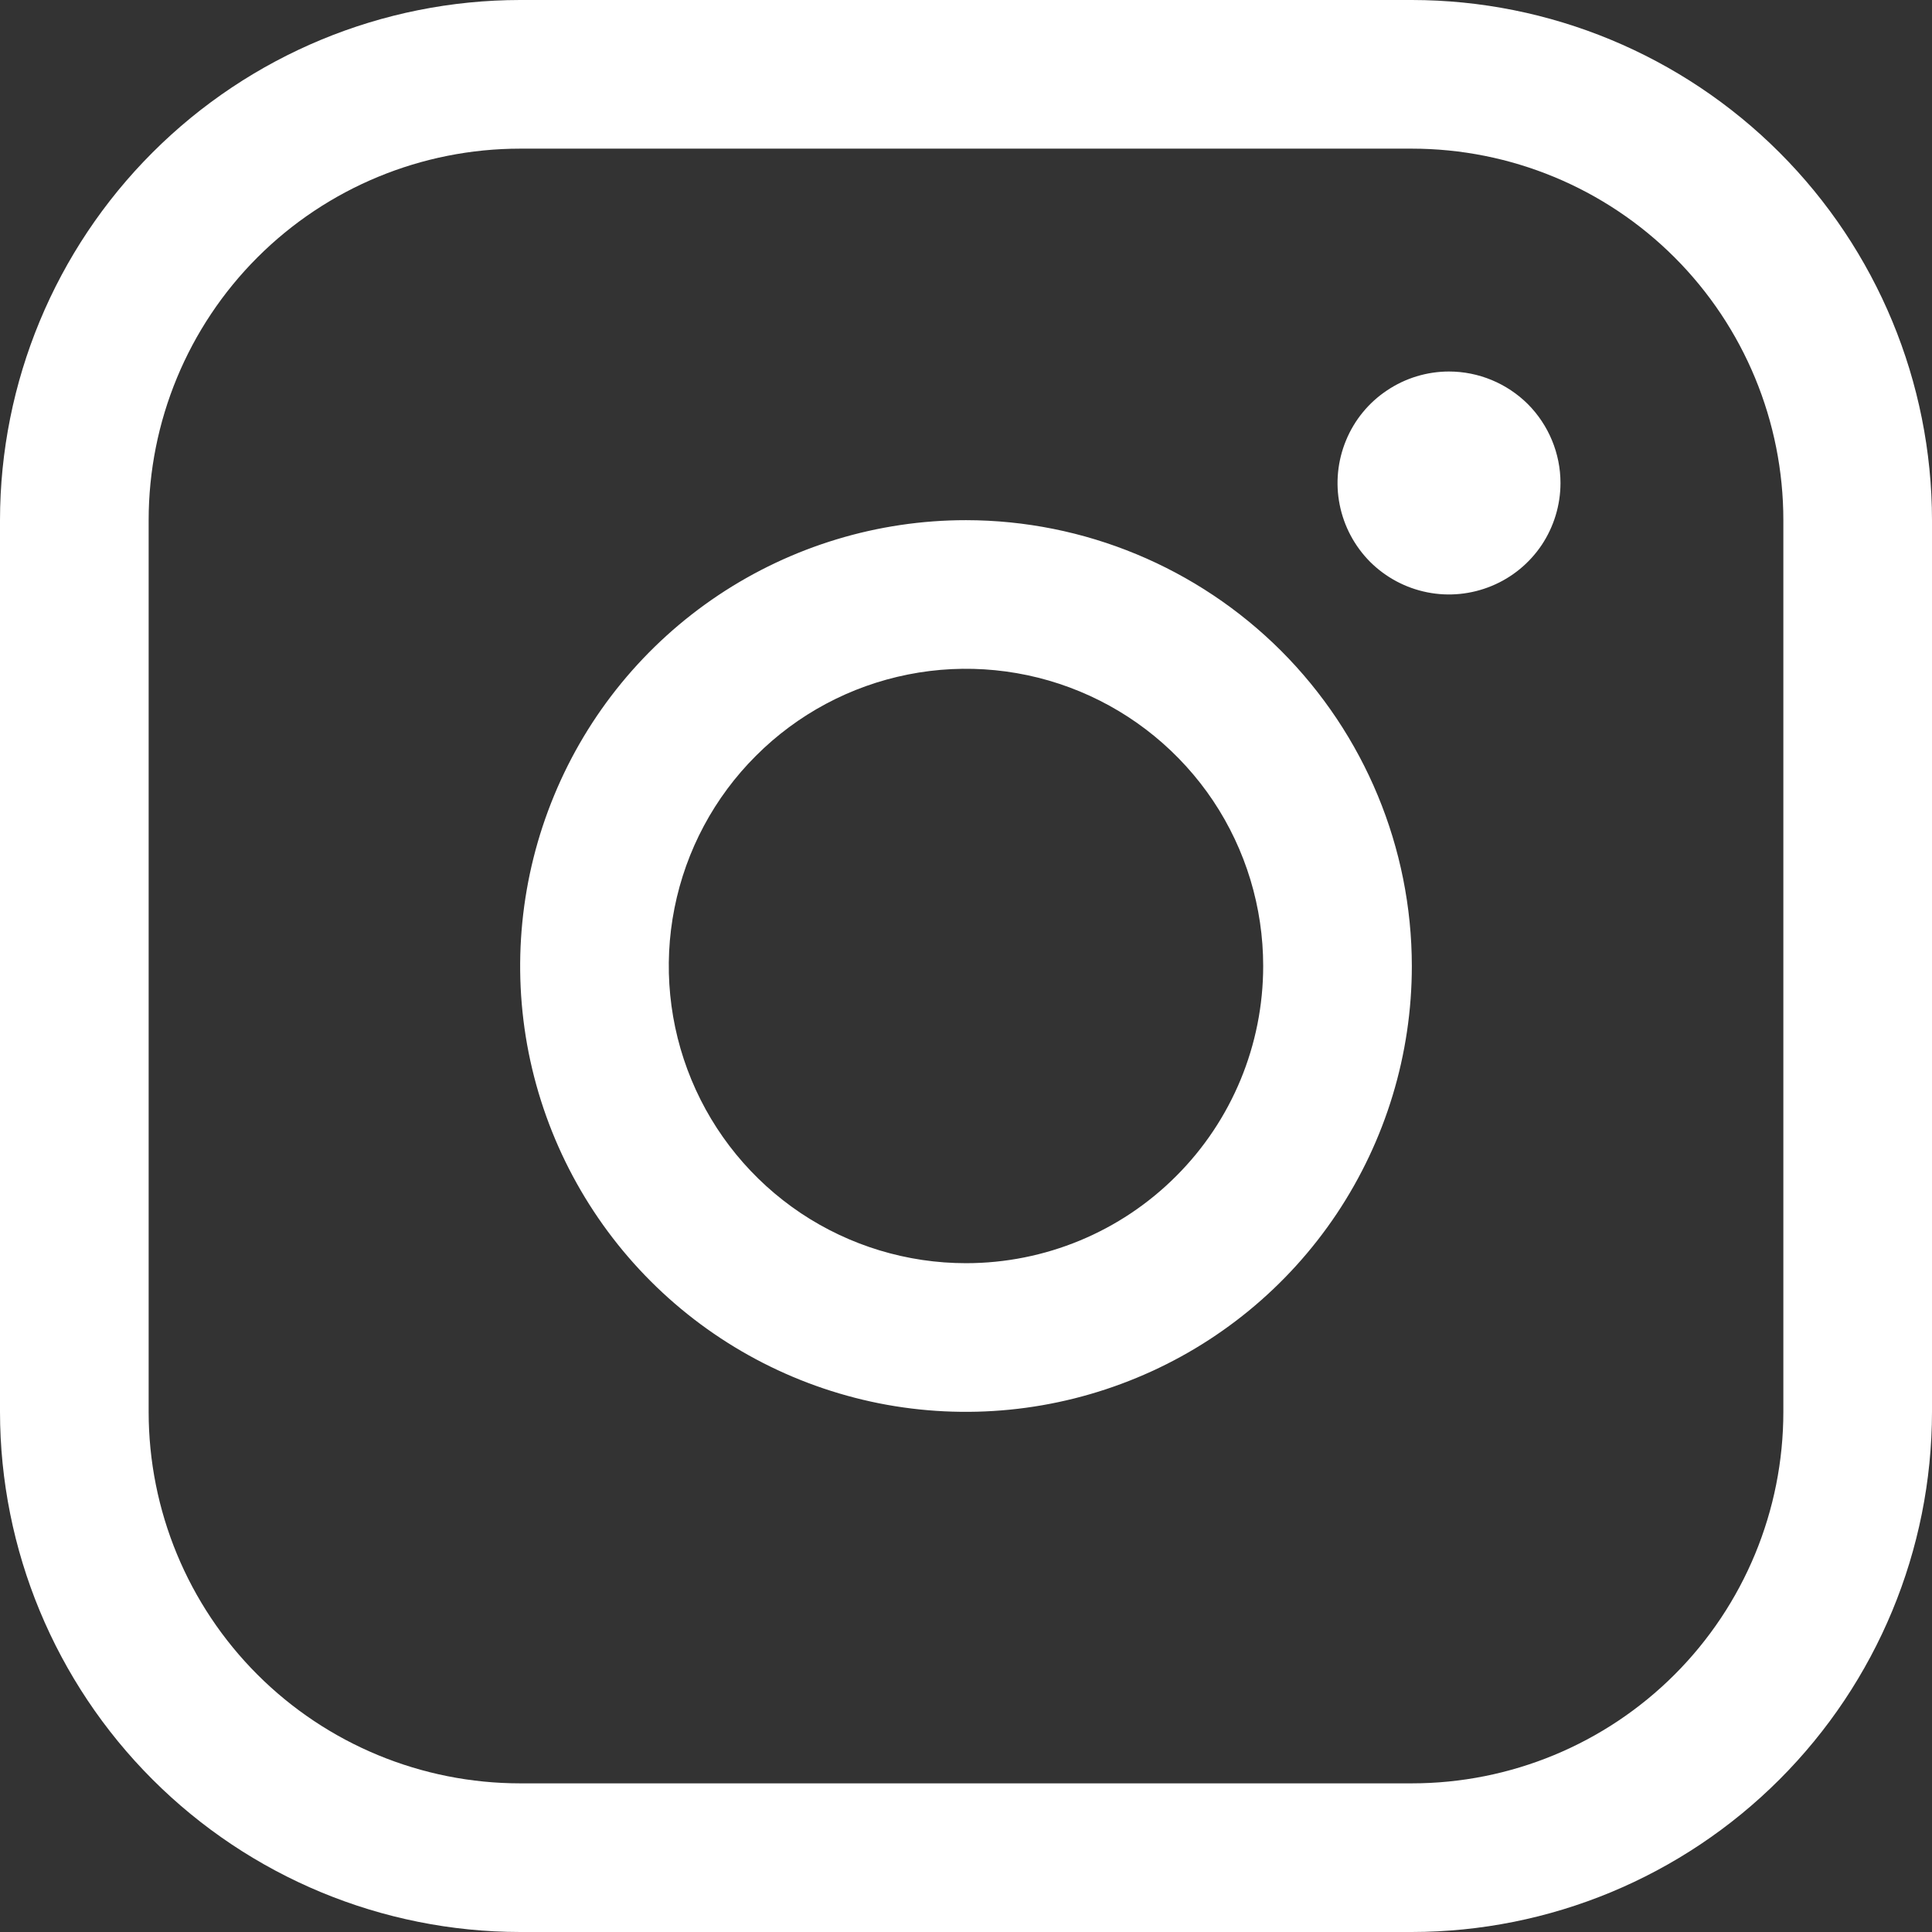 <svg width="17" height="17" viewBox="0 0 17 17" fill="none" xmlns="http://www.w3.org/2000/svg">
<rect x="0" y="0" width="17" height="17" fill="#333333" stroke="none"/>
<path d="M8.5 4.577C7.724 4.577 6.966 4.807 6.32 5.238C5.675 5.669 5.172 6.282 4.876 6.999C4.579 7.716 4.501 8.504 4.652 9.265C4.804 10.026 5.177 10.725 5.726 11.274C6.275 11.823 6.974 12.196 7.735 12.348C8.496 12.499 9.284 12.421 10.001 12.124C10.718 11.828 11.331 11.325 11.762 10.68C12.193 10.034 12.423 9.276 12.423 8.5C12.422 7.46 12.008 6.463 11.273 5.727C10.537 4.992 9.54 4.578 8.5 4.577ZM8.5 11.115C7.983 11.115 7.477 10.962 7.047 10.675C6.617 10.387 6.282 9.979 6.084 9.501C5.886 9.023 5.834 8.497 5.935 7.99C6.036 7.482 6.285 7.016 6.651 6.651C7.016 6.285 7.482 6.036 7.99 5.935C8.497 5.834 9.023 5.886 9.501 6.084C9.979 6.282 10.387 6.617 10.675 7.047C10.962 7.477 11.115 7.983 11.115 8.5C11.115 9.194 10.84 9.859 10.349 10.349C9.859 10.84 9.194 11.115 8.5 11.115ZM12.423 0H4.577C3.363 0.001 2.2 0.484 1.342 1.342C0.484 2.2 0.001 3.363 0 4.577V12.423C0.001 13.637 0.484 14.8 1.342 15.658C2.2 16.516 3.363 16.999 4.577 17H12.423C13.637 16.999 14.8 16.516 15.658 15.658C16.516 14.8 16.999 13.637 17 12.423V4.577C16.999 3.363 16.516 2.2 15.658 1.342C14.8 0.484 13.637 0.001 12.423 0ZM15.692 12.423C15.692 13.29 15.348 14.122 14.735 14.735C14.122 15.348 13.29 15.692 12.423 15.692H4.577C3.71 15.692 2.878 15.348 2.265 14.735C1.652 14.122 1.308 13.29 1.308 12.423V4.577C1.308 3.71 1.652 2.878 2.265 2.265C2.878 1.652 3.71 1.308 4.577 1.308H12.423C13.29 1.308 14.122 1.652 14.735 2.265C15.348 2.878 15.692 3.71 15.692 4.577V12.423ZM13.731 4.25C13.731 4.444 13.673 4.634 13.566 4.795C13.458 4.956 13.305 5.082 13.125 5.156C12.946 5.23 12.749 5.25 12.559 5.212C12.368 5.174 12.194 5.081 12.056 4.944C11.919 4.806 11.826 4.632 11.788 4.441C11.75 4.251 11.77 4.054 11.844 3.875C11.918 3.695 12.044 3.542 12.205 3.435C12.366 3.327 12.556 3.269 12.75 3.269C13.01 3.269 13.26 3.373 13.444 3.556C13.627 3.74 13.731 3.99 13.731 4.25Z" fill="white"/>
</svg>

